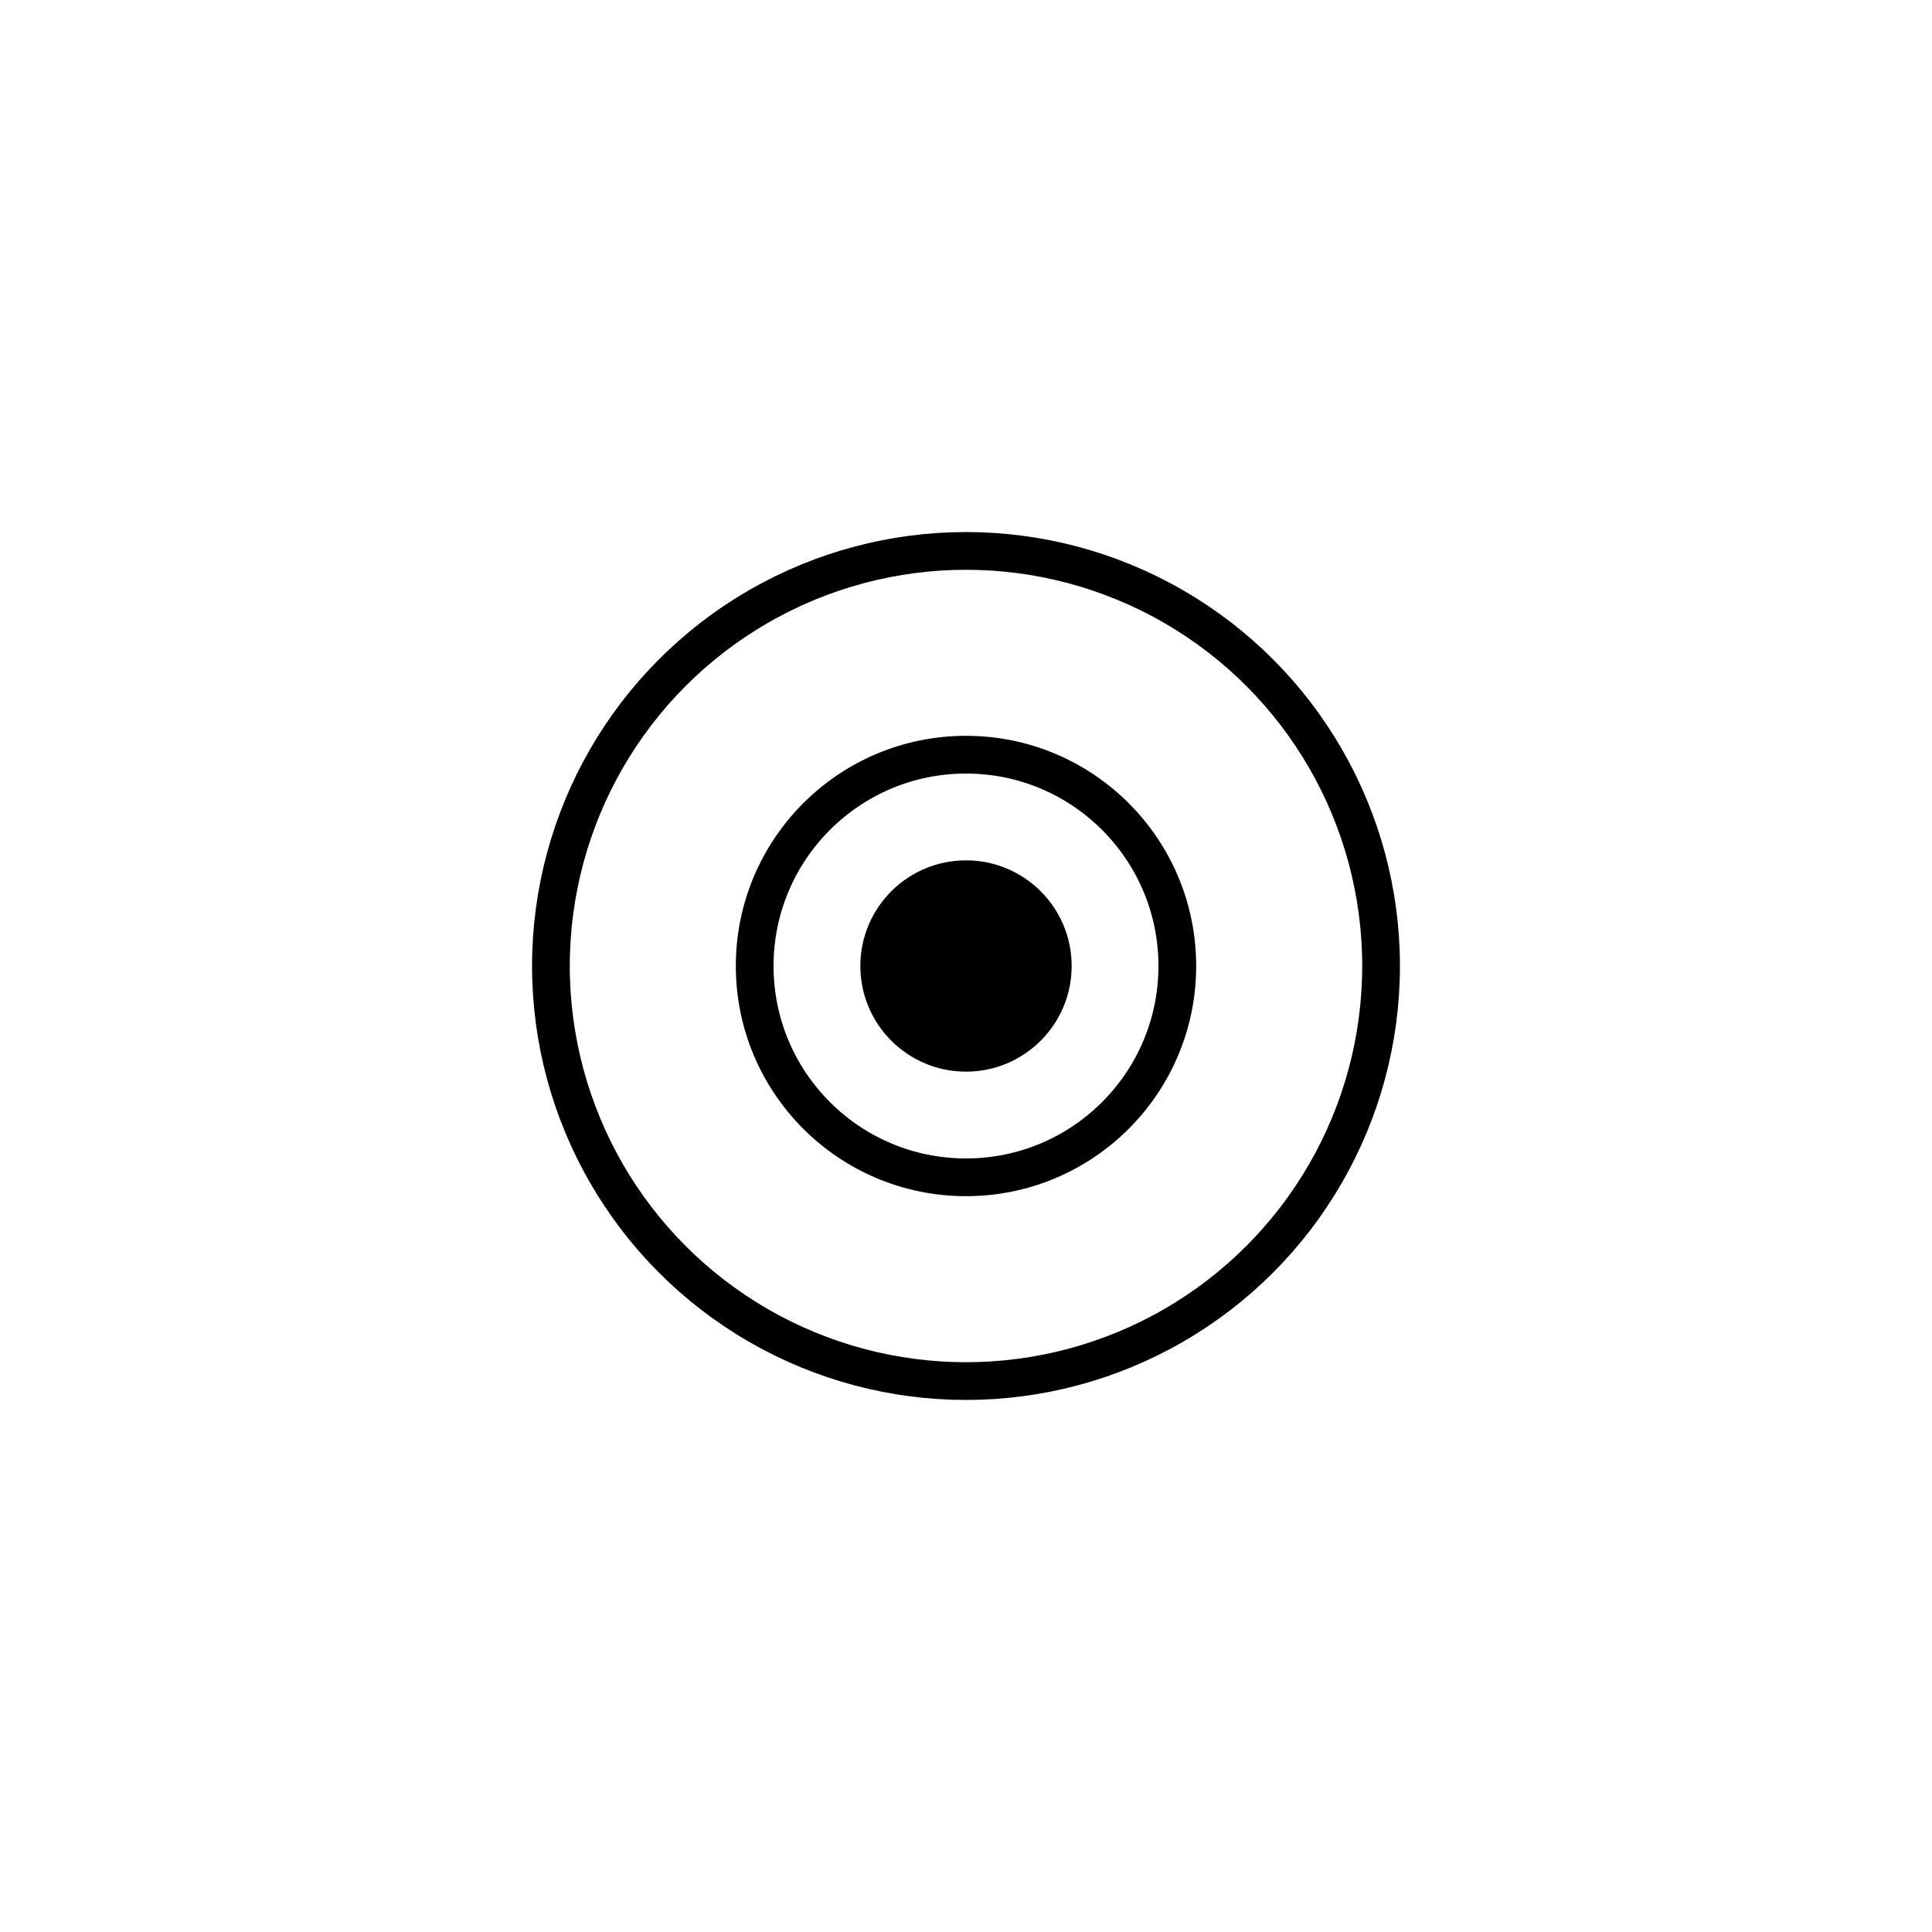 <svg id="Layer_1" data-name="Layer 1" xmlns="http://www.w3.org/2000/svg" viewBox="0 0 512 512"><defs><style>.cls-1{fill:none;stroke:#000;stroke-miterlimit:10;stroke-width:10px;}</style></defs><circle cx="256" cy="256" r="28"/><circle class="cls-1" cx="256" cy="256" r="56"/><circle class="cls-1" cx="256" cy="256" r="110"/></svg>